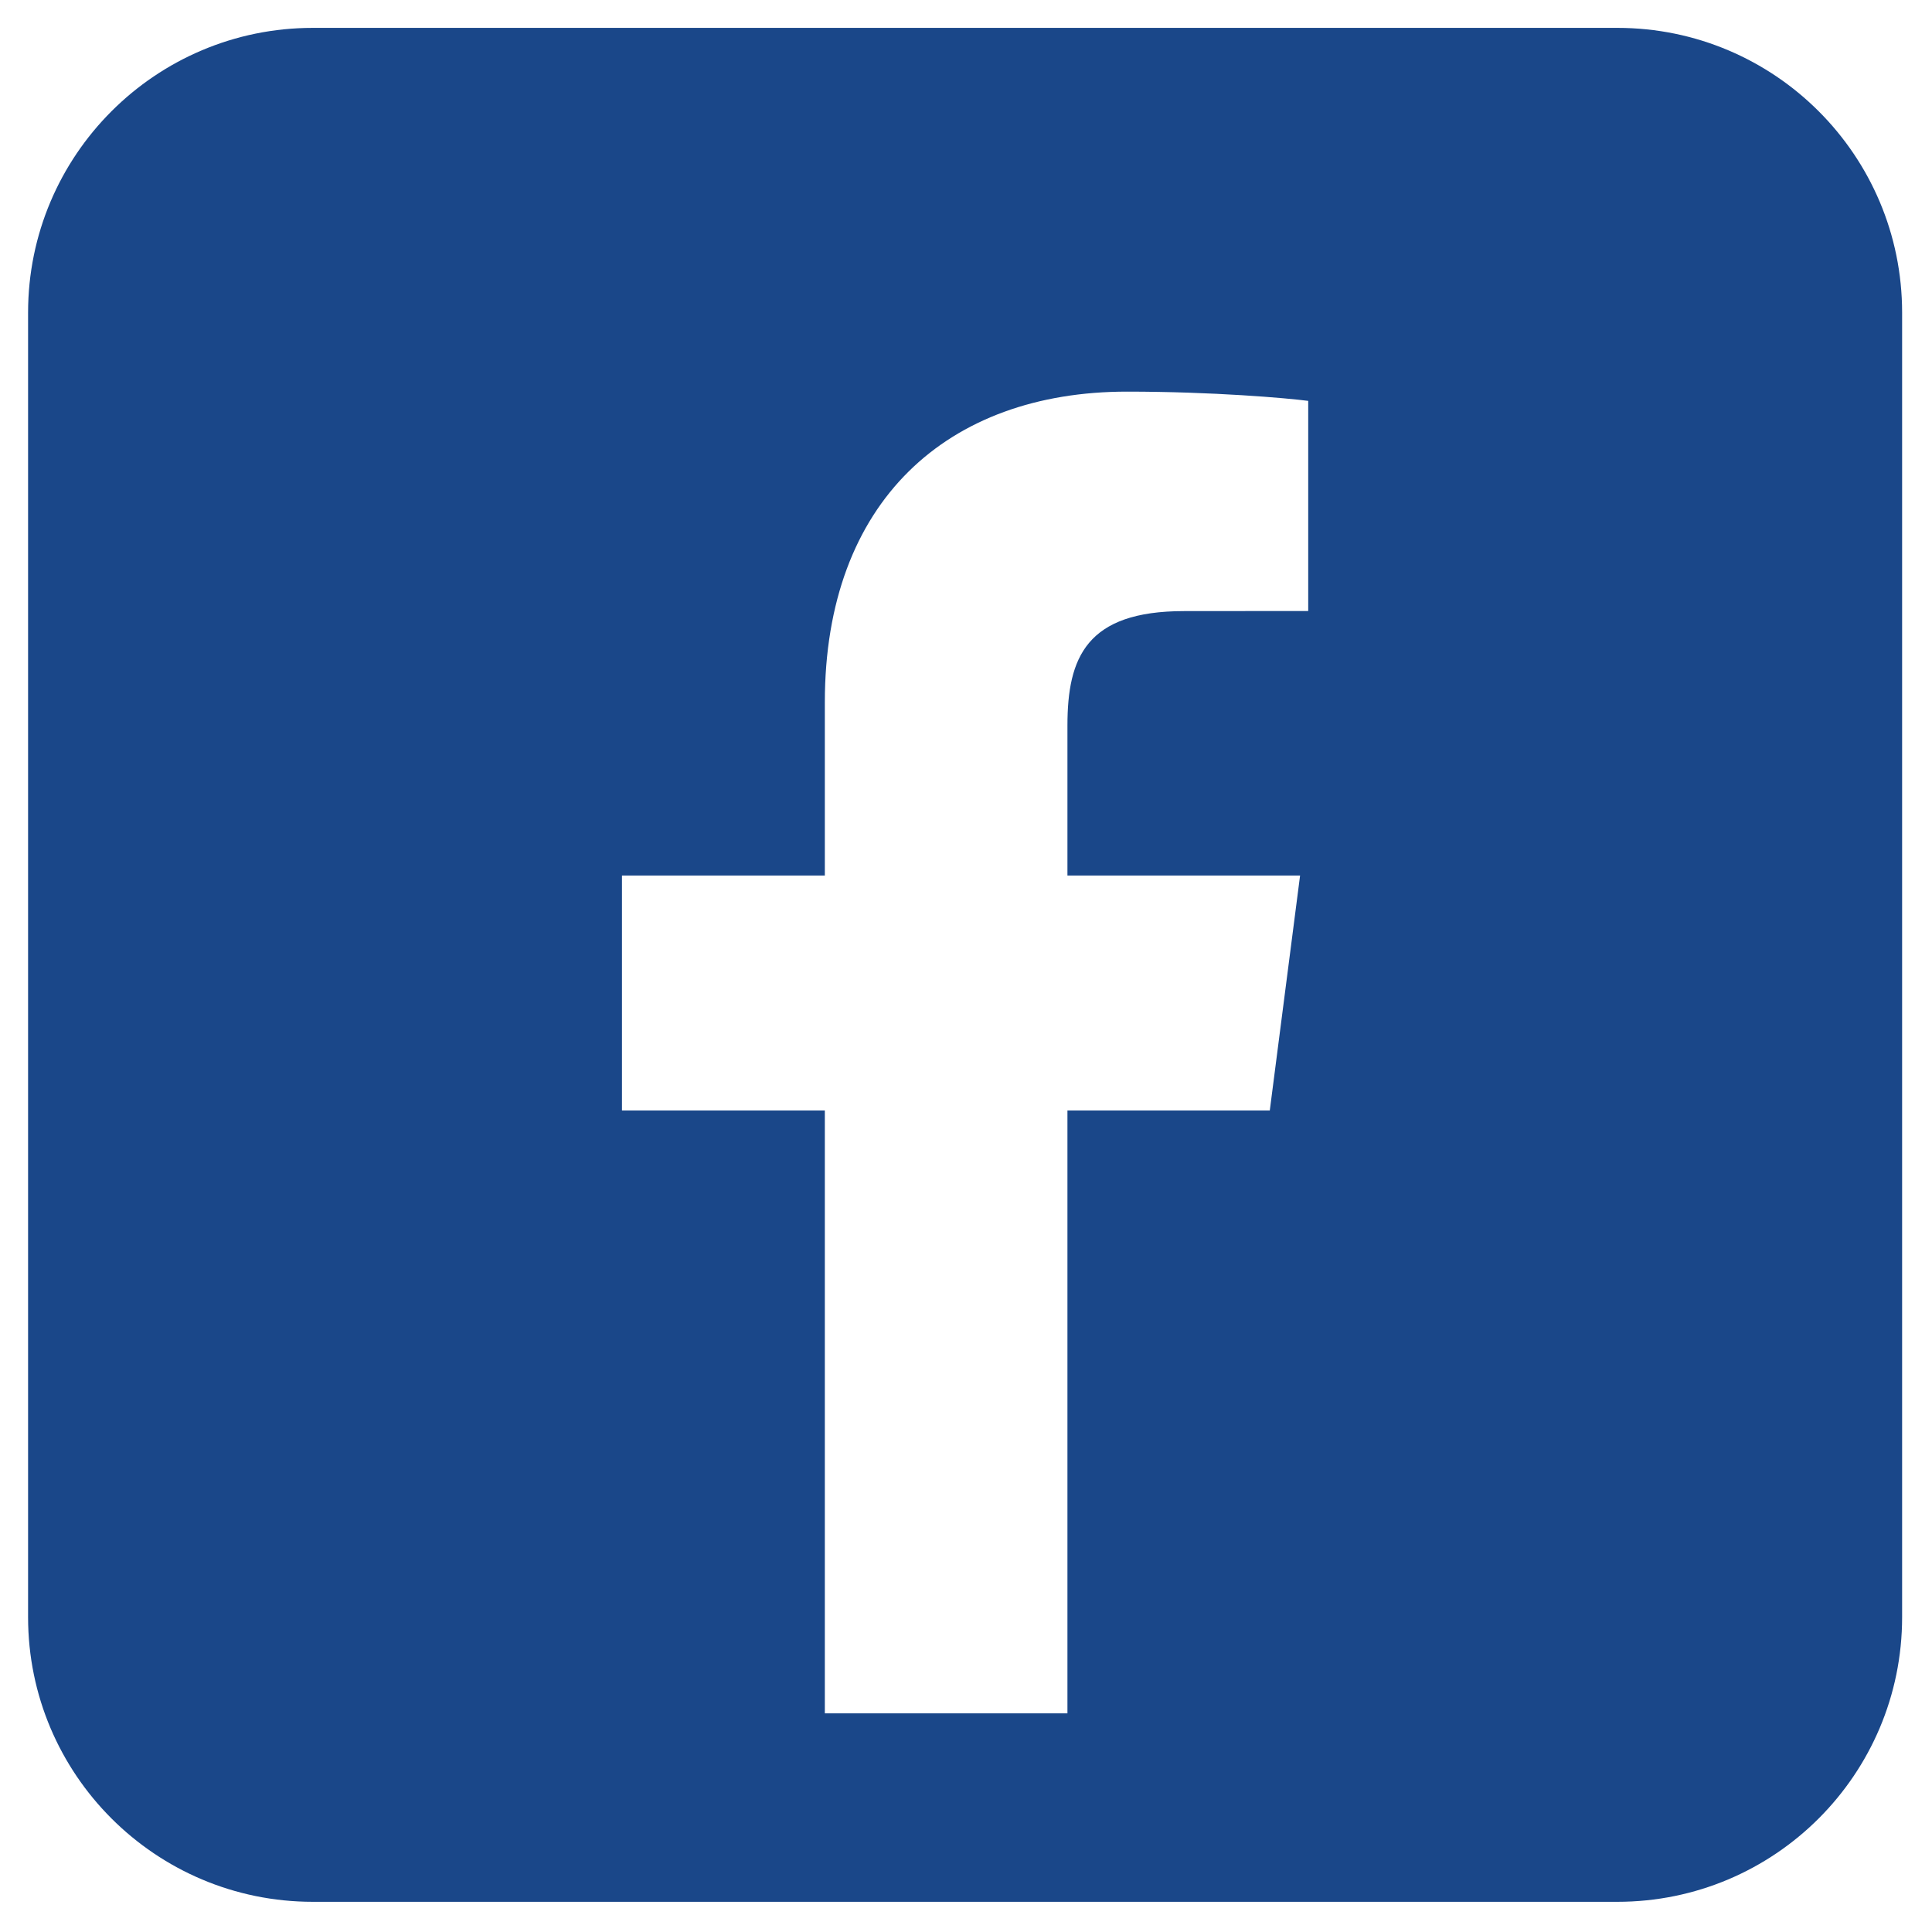 <svg xmlns="http://www.w3.org/2000/svg" xmlns:xlink="http://www.w3.org/1999/xlink" width="100" zoomAndPan="magnify" viewBox="0 0 75 75" height="100" preserveAspectRatio="xMidYMid meet" version="1.0"><defs><clipPath id="3834f28f8f"><path d="M 1.09 1.09 L 73.84 1.09 L 73.84 73.84 L 1.09 73.84 Z M 1.09 1.09 " clip-rule="nonzero"/></clipPath></defs><rect x="-7.5" width="90" fill="#ffffff" y="-7.5" height="90" fill-opacity="1"/><rect x="-7.5" width="90" fill="#ffffff" y="-7.5" height="90" fill-opacity="1"/><rect x="-7.5" width="90" fill="#ffffff" y="-7.5" height="90" fill-opacity="1"/><g clip-path="url(#3834f28f8f)"><path fill="#1a4789" d="M 73.84 62.777 C 73.84 68.883 68.891 73.828 62.785 73.828 L 12.145 73.828 C 6.039 73.828 1.09 68.883 1.09 62.777 L 1.09 12.137 C 1.09 6.031 6.039 1.082 12.145 1.082 L 62.785 1.082 C 68.891 1.082 73.84 6.031 73.84 12.137 Z M 73.84 62.777 " fill-opacity="1" fill-rule="nonzero"/></g><path fill="#ffffff" d="M 49.293 43.109 L 50.469 33.988 L 41.438 33.988 L 41.438 28.164 C 41.438 25.523 42.176 23.723 45.961 23.723 L 50.785 23.719 L 50.785 15.562 C 49.953 15.453 47.09 15.203 43.75 15.203 C 36.785 15.203 32.02 19.453 32.02 27.262 L 32.02 33.988 L 24.145 33.988 L 24.145 43.109 L 32.02 43.109 L 32.02 66.512 L 41.438 66.512 L 41.438 43.109 Z M 49.293 43.109 " fill-opacity="1" fill-rule="nonzero"/></svg>